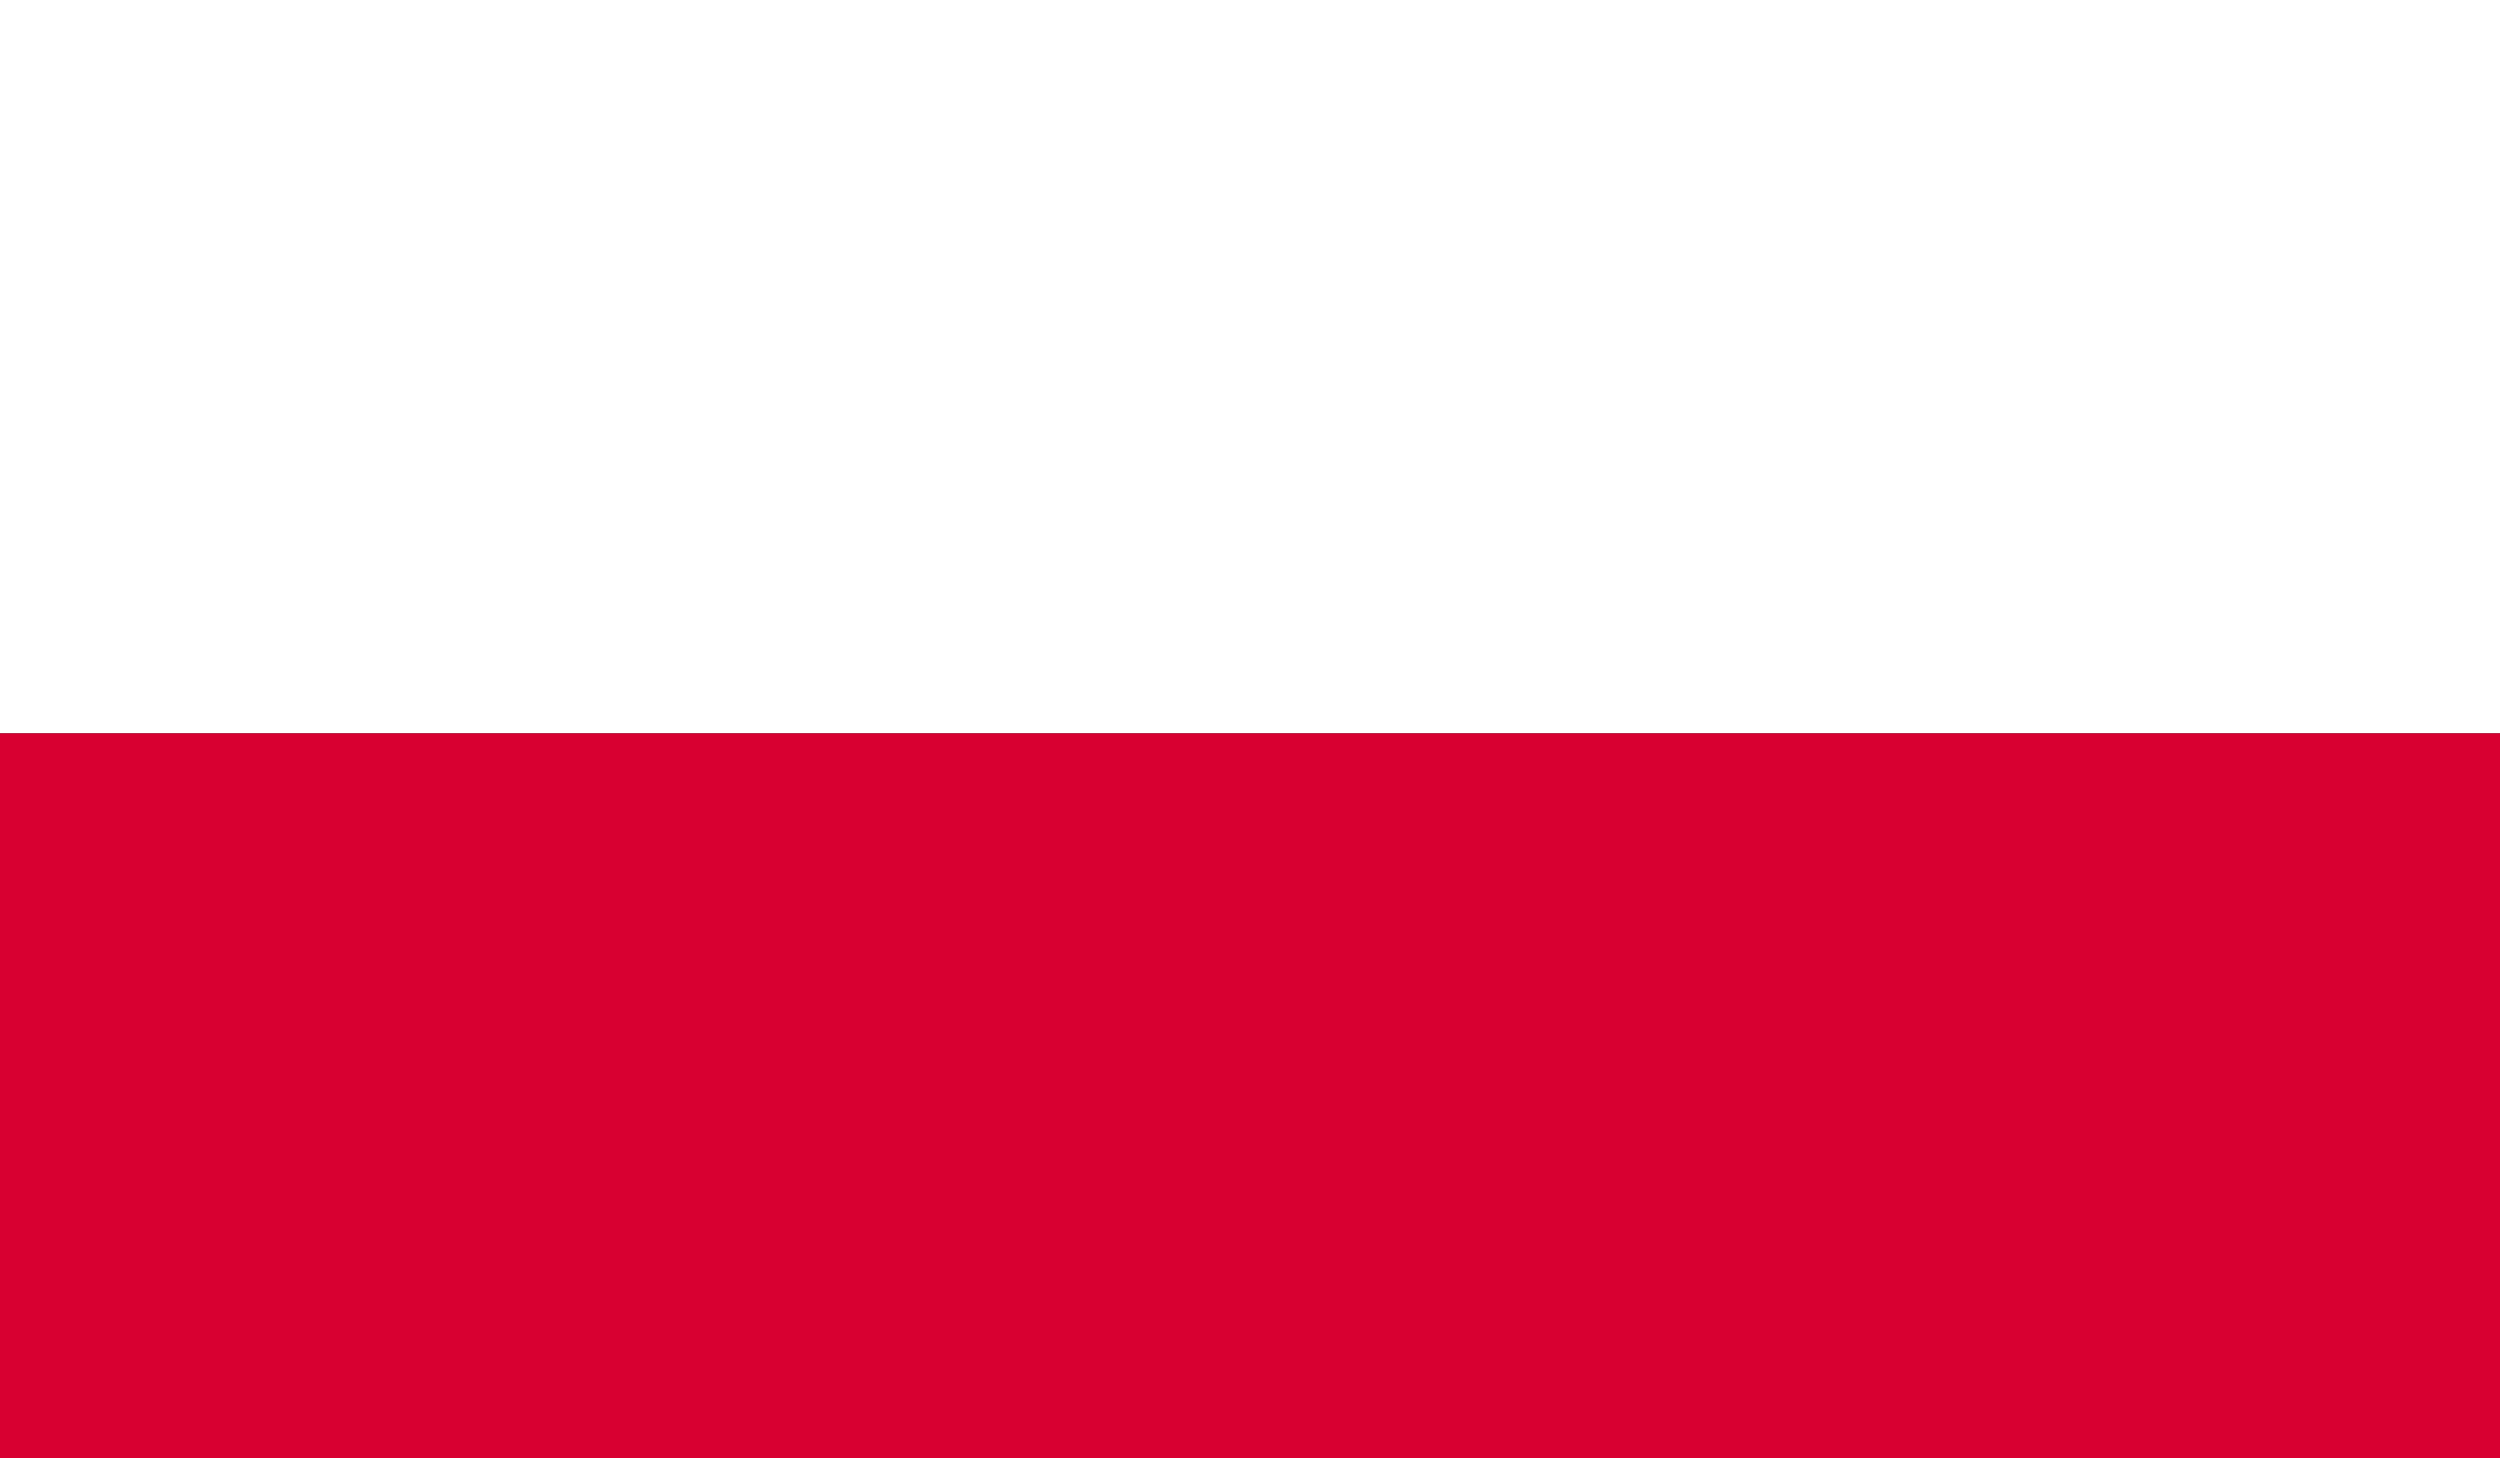 <?xml version="1.0" encoding="utf-8"?>
<!-- Generator: Adobe Illustrator 27.0.0, SVG Export Plug-In . SVG Version: 6.00 Build 0)  -->
<svg version="1.1" id="Layer_1" xmlns="http://www.w3.org/2000/svg" xmlns:xlink="http://www.w3.org/1999/xlink" x="0px" y="0px"
	 viewBox="0 0 3 1.75" style="enable-background:new 0 0 3 1.75;" xml:space="preserve">
<rect x="0" y="0" width="3" height="1.75" fill="#333333" stroke="none"/>
<style type="text/css">
	.st0{clip-path:url(#SVGID_00000006709047644120209630000010647772213982832309_);fill:#FFFFFF;}
	.st1{clip-path:url(#SVGID_00000006709047644120209630000010647772213982832309_);fill:#D80031;}
</style>
<g id="POLAND_3_">
	<g>
		<g>
			<defs>
				<rect id="SVGID_1_" y="0" width="3" height="1.75"/>
			</defs>
			<clipPath id="SVGID_00000065795027651821650050000012677737201780215477_">
				<use xlink:href="#SVGID_1_"  style="overflow:visible;"/>
			</clipPath>
			
				<rect y="0" style="clip-path:url(#SVGID_00000065795027651821650050000012677737201780215477_);fill:#FFFFFF;" width="3" height="0.88"/>
			
				<rect y="0.88" style="clip-path:url(#SVGID_00000065795027651821650050000012677737201780215477_);fill:#D80031;" width="3" height="0.87"/>
		</g>
	</g>
</g>
</svg>
